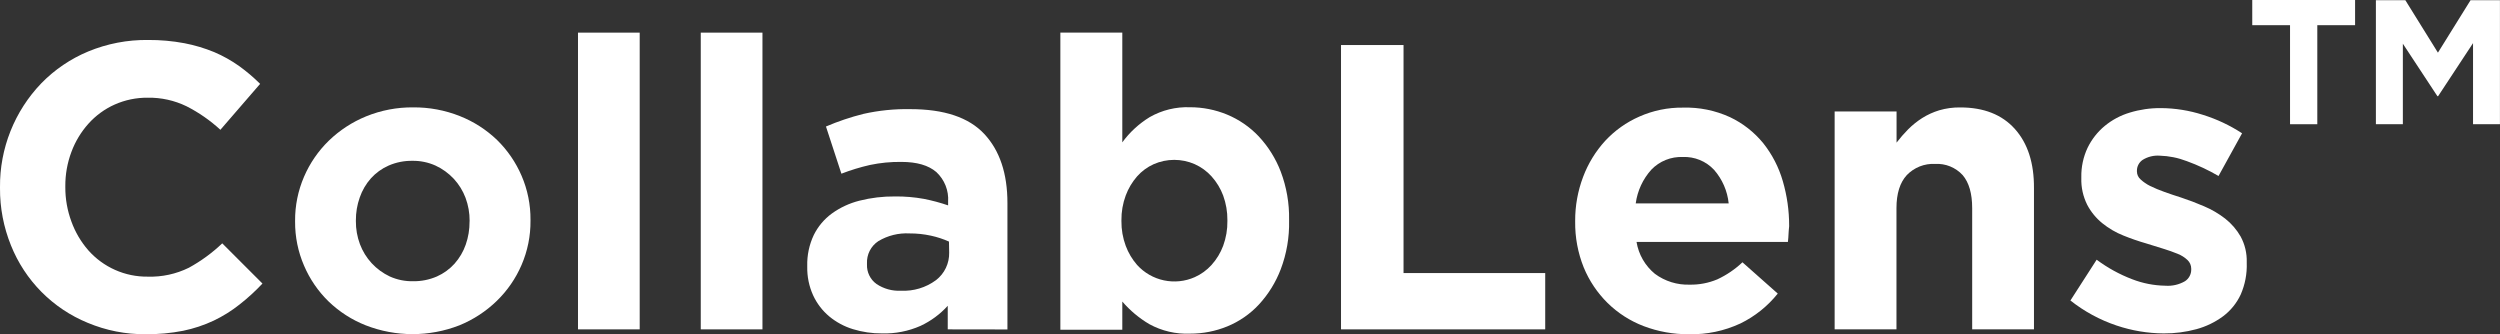<?xml version="1.0" encoding="UTF-8"?>
<svg xmlns="http://www.w3.org/2000/svg" width="187" height="25" viewBox="0 0 187 25" fill="none">
  <rect x="0" y="0" width="187" height="25" fill="#333333" stroke="none"/>
  <g clip-path="url(#clip0_699_2016)">
    <path d="M17.914 22.78C17.319 23.252 16.672 23.656 15.986 23.983C15.255 24.326 14.486 24.581 13.695 24.743C12.775 24.923 11.839 25.009 10.901 25C9.411 25.013 7.935 24.723 6.561 24.147C5.265 23.616 4.089 22.829 3.103 21.835C2.117 20.84 1.341 19.657 0.82 18.356C0.27 16.996 -0.009 15.541 4.66846e-05 14.073V14.013C-0.028 11.11 1.084 8.312 3.097 6.223C4.09 5.206 5.278 4.4 6.589 3.854C8.012 3.264 9.54 2.97 11.079 2.99C11.991 2.984 12.902 3.065 13.798 3.233C14.562 3.38 15.31 3.604 16.029 3.9C16.681 4.178 17.301 4.525 17.879 4.935C18.44 5.337 18.968 5.785 19.457 6.273L16.485 9.709C15.724 9.008 14.87 8.415 13.948 7.947C13.045 7.51 12.053 7.291 11.051 7.308C10.198 7.3 9.353 7.475 8.574 7.822C7.829 8.155 7.163 8.642 6.618 9.249C6.064 9.867 5.631 10.583 5.342 11.362C5.034 12.183 4.88 13.054 4.886 13.931V13.992C4.881 14.873 5.036 15.748 5.342 16.575C5.626 17.36 6.052 18.086 6.6 18.716C7.156 19.346 7.842 19.849 8.61 20.19C9.378 20.532 10.211 20.703 11.051 20.693C12.116 20.726 13.173 20.497 14.13 20.026C15.037 19.529 15.875 18.916 16.624 18.202L19.632 21.21C19.1 21.777 18.526 22.302 17.914 22.78Z" fill="white"></path>
    <path d="M39.014 19.815C38.58 20.826 37.95 21.74 37.161 22.506C36.355 23.288 35.407 23.909 34.367 24.333C32.112 25.213 29.609 25.213 27.354 24.333C26.321 23.926 25.378 23.319 24.578 22.549C23.796 21.787 23.172 20.877 22.743 19.872C22.293 18.832 22.065 17.709 22.073 16.575V16.515C22.065 15.381 22.294 14.258 22.743 13.217C23.177 12.208 23.806 11.293 24.592 10.527C25.399 9.746 26.347 9.127 27.386 8.703C28.504 8.248 29.701 8.02 30.907 8.032C32.102 8.021 33.289 8.243 34.4 8.685C35.433 9.094 36.377 9.7 37.179 10.47C37.959 11.233 38.583 12.143 39.014 13.146C39.463 14.187 39.69 15.31 39.681 16.443V16.504C39.692 17.642 39.465 18.77 39.014 19.815ZM35.127 16.518C35.131 15.932 35.028 15.351 34.824 14.802C34.625 14.273 34.326 13.788 33.943 13.374C33.556 12.96 33.093 12.624 32.578 12.386C32.034 12.142 31.443 12.02 30.847 12.029C30.234 12.02 29.627 12.141 29.065 12.386C28.562 12.608 28.111 12.934 27.743 13.342C27.374 13.759 27.09 14.244 26.909 14.77C26.714 15.321 26.616 15.901 26.62 16.486V16.547C26.616 17.133 26.718 17.714 26.923 18.263C27.121 18.791 27.42 19.276 27.803 19.69C28.186 20.103 28.645 20.439 29.154 20.679C29.702 20.926 30.299 21.048 30.9 21.036C31.513 21.045 32.12 20.923 32.682 20.679C33.183 20.456 33.633 20.13 34 19.723C34.37 19.306 34.655 18.821 34.838 18.295C35.03 17.743 35.126 17.163 35.123 16.579L35.127 16.518Z" fill="white"></path>
    <path d="M43.234 24.636V2.441H47.849V24.636H43.234Z" fill="white"></path>
    <path d="M52.417 24.636V2.441H57.032V24.636H52.417Z" fill="white"></path>
    <path d="M70.891 24.636V22.873C70.319 23.505 69.627 24.015 68.856 24.375C67.949 24.775 66.964 24.968 65.973 24.939C65.238 24.944 64.506 24.837 63.803 24.622C63.151 24.424 62.545 24.097 62.021 23.662C61.512 23.234 61.103 22.699 60.824 22.095C60.519 21.424 60.368 20.692 60.382 19.954V19.894C60.362 19.095 60.529 18.303 60.87 17.581C61.184 16.944 61.647 16.392 62.221 15.972C62.842 15.524 63.542 15.199 64.284 15.012C65.153 14.792 66.046 14.686 66.942 14.694C67.67 14.686 68.397 14.747 69.112 14.877C69.725 14.998 70.328 15.16 70.919 15.362V15.091C70.947 14.678 70.882 14.265 70.73 13.881C70.577 13.497 70.341 13.152 70.039 12.871C69.45 12.364 68.579 12.111 67.427 12.111C66.637 12.1 65.848 12.177 65.075 12.339C64.347 12.504 63.633 12.723 62.937 12.992L61.782 9.463C62.687 9.076 63.621 8.761 64.576 8.521C65.731 8.261 66.913 8.141 68.097 8.164C70.627 8.164 72.469 8.783 73.624 10.02C74.779 11.257 75.356 12.979 75.356 15.187V24.643L70.891 24.636ZM70.983 18.07C70.55 17.876 70.097 17.728 69.633 17.628C69.108 17.514 68.573 17.457 68.036 17.46C67.217 17.415 66.403 17.616 65.699 18.038C65.424 18.219 65.202 18.469 65.053 18.762C64.904 19.056 64.835 19.383 64.85 19.712V19.783C64.839 20.066 64.898 20.348 65.023 20.603C65.147 20.858 65.333 21.078 65.563 21.242C66.1 21.602 66.739 21.779 67.384 21.746C68.324 21.794 69.252 21.516 70.01 20.957C70.326 20.715 70.579 20.401 70.751 20.042C70.922 19.683 71.007 19.289 70.998 18.891L70.983 18.07Z" fill="white"></path>
    <path d="M95.8 20.14C95.427 21.118 94.871 22.016 94.161 22.784C93.503 23.49 92.701 24.045 91.809 24.411C90.922 24.775 89.973 24.96 89.015 24.957C87.952 25.002 86.898 24.755 85.965 24.244C85.205 23.794 84.524 23.224 83.948 22.556V24.665H79.315V2.441H83.948V10.648C84.501 9.891 85.197 9.25 85.997 8.761C86.914 8.237 87.96 7.981 89.015 8.022C89.964 8.021 90.903 8.207 91.78 8.568C92.674 8.938 93.481 9.492 94.147 10.195C94.864 10.961 95.425 11.859 95.8 12.839C96.235 13.99 96.447 15.213 96.424 16.443V16.504C96.451 17.745 96.24 18.979 95.8 20.14ZM91.809 16.475C91.816 15.844 91.708 15.216 91.492 14.623C91.295 14.098 91.001 13.613 90.626 13.196C90.274 12.806 89.844 12.493 89.364 12.279C88.881 12.067 88.359 11.958 87.832 11.958C87.305 11.958 86.783 12.067 86.3 12.279C85.823 12.492 85.398 12.805 85.052 13.196C84.686 13.617 84.399 14.1 84.204 14.623C83.985 15.216 83.876 15.844 83.883 16.475V16.536C83.876 17.168 83.985 17.796 84.204 18.388C84.398 18.911 84.686 19.395 85.052 19.815C85.584 20.402 86.286 20.807 87.06 20.971C87.834 21.136 88.641 21.052 89.364 20.732C89.844 20.518 90.274 20.206 90.626 19.815C91.002 19.398 91.296 18.914 91.492 18.388C91.711 17.791 91.819 17.158 91.809 16.522V16.475Z" fill="white"></path>
    <path d="M100.308 24.636V3.369H104.984V20.425H115.582V24.636H100.308Z" fill="white"></path>
    <path d="M133.781 17.521C133.781 17.685 133.756 17.878 133.735 18.099H122.413C122.567 19.036 123.057 19.885 123.792 20.486C124.543 21.039 125.458 21.323 126.39 21.292C127.098 21.305 127.801 21.17 128.454 20.896C129.146 20.575 129.781 20.144 130.335 19.619L132.976 21.96C132.222 22.902 131.269 23.665 130.186 24.194C128.979 24.756 127.66 25.032 126.33 25C125.173 25.01 124.025 24.804 122.944 24.393C121.934 24.008 121.014 23.417 120.243 22.659C119.477 21.902 118.871 20.998 118.461 20.001C118.025 18.913 117.808 17.75 117.823 16.579V16.518C117.818 15.397 118.019 14.284 118.415 13.235C118.79 12.236 119.352 11.317 120.072 10.53C120.789 9.759 121.656 9.144 122.62 8.721C123.647 8.265 124.761 8.036 125.884 8.05C127.097 8.014 128.302 8.258 129.405 8.764C130.372 9.223 131.224 9.892 131.9 10.723C132.564 11.561 133.058 12.521 133.354 13.549C133.67 14.63 133.83 15.752 133.828 16.878V16.928C133.799 17.167 133.792 17.36 133.781 17.521ZM128.211 12.703C127.914 12.384 127.551 12.133 127.147 11.967C126.744 11.802 126.309 11.725 125.874 11.743C125.437 11.726 125.002 11.801 124.596 11.964C124.191 12.127 123.825 12.374 123.522 12.689C122.887 13.393 122.479 14.272 122.353 15.212H129.305C129.21 14.282 128.827 13.405 128.211 12.703Z" fill="white"></path>
    <path d="M147.519 24.636V15.569C147.519 14.477 147.281 13.653 146.806 13.096C146.545 12.813 146.225 12.591 145.868 12.446C145.511 12.302 145.127 12.239 144.743 12.261C144.351 12.241 143.96 12.305 143.596 12.449C143.231 12.594 142.902 12.814 142.63 13.096C142.116 13.653 141.856 14.477 141.856 15.569V24.636H137.231V8.339H141.863V10.669C142.131 10.319 142.42 9.987 142.729 9.674C143.047 9.356 143.398 9.074 143.777 8.832C144.175 8.582 144.604 8.386 145.053 8.25C145.565 8.1 146.098 8.028 146.631 8.036C148.392 8.036 149.753 8.574 150.715 9.649C151.678 10.724 152.153 12.203 152.141 14.084V24.636H147.519Z" fill="white"></path>
    <path d="M167.603 22.035C167.303 22.678 166.849 23.237 166.281 23.662C165.683 24.102 165.009 24.428 164.293 24.622C163.496 24.838 162.674 24.945 161.848 24.939C160.646 24.932 159.452 24.732 158.313 24.347C157.065 23.927 155.9 23.294 154.867 22.477L156.83 19.426C157.644 20.033 158.537 20.524 159.485 20.886C160.276 21.193 161.114 21.357 161.962 21.371C162.475 21.41 162.988 21.293 163.434 21.036C163.581 20.941 163.701 20.81 163.783 20.656C163.866 20.502 163.907 20.329 163.904 20.154V20.094C163.904 19.974 163.879 19.856 163.832 19.746C163.785 19.636 163.716 19.537 163.63 19.455C163.414 19.251 163.161 19.091 162.885 18.984C162.571 18.855 162.212 18.727 161.816 18.605C161.42 18.484 160.986 18.352 160.54 18.209C159.959 18.042 159.387 17.845 158.826 17.617C158.262 17.393 157.735 17.085 157.262 16.704C156.793 16.326 156.406 15.856 156.125 15.323C155.813 14.7 155.661 14.01 155.683 13.314V13.253C155.668 12.493 155.829 11.739 156.153 11.051C156.458 10.424 156.893 9.869 157.429 9.424C157.983 8.967 158.623 8.626 159.311 8.421C160.064 8.192 160.847 8.079 161.634 8.086C162.701 8.092 163.761 8.262 164.777 8.589C165.813 8.911 166.799 9.375 167.707 9.97L165.946 13.164C165.191 12.724 164.398 12.352 163.576 12.054C162.926 11.803 162.238 11.664 161.542 11.644C161.094 11.613 160.647 11.724 160.266 11.961C160.135 12.051 160.028 12.171 159.954 12.312C159.88 12.452 159.841 12.609 159.842 12.768V12.828C159.843 12.941 159.868 13.052 159.915 13.154C159.962 13.256 160.031 13.347 160.116 13.421C160.329 13.617 160.569 13.782 160.829 13.91C161.17 14.075 161.519 14.222 161.877 14.348C162.272 14.491 162.693 14.634 163.138 14.773C163.703 14.959 164.28 15.178 164.866 15.43C165.43 15.668 165.961 15.979 166.445 16.354C166.912 16.722 167.304 17.176 167.6 17.692C167.918 18.279 168.075 18.94 168.056 19.608V19.669C168.084 20.482 167.93 21.29 167.603 22.035Z" fill="white"></path>
    <path d="M173.334 1.884V9.292H171.295V1.884H168.469V0H176.16V1.884H173.334Z" fill="white"></path>
    <path d="M184.983 9.292V3.226L182.371 7.194H182.317L179.734 3.269V9.292H177.717V0.014H179.919L182.357 3.939L184.798 0.014H186.996V9.292H184.983Z" fill="white"></path>
  </g>
  <defs>
    <clipPath id="clip0_699_2016">
      <rect width="187" height="25" fill="white"></rect>
    </clipPath>
  </defs>
</svg>
